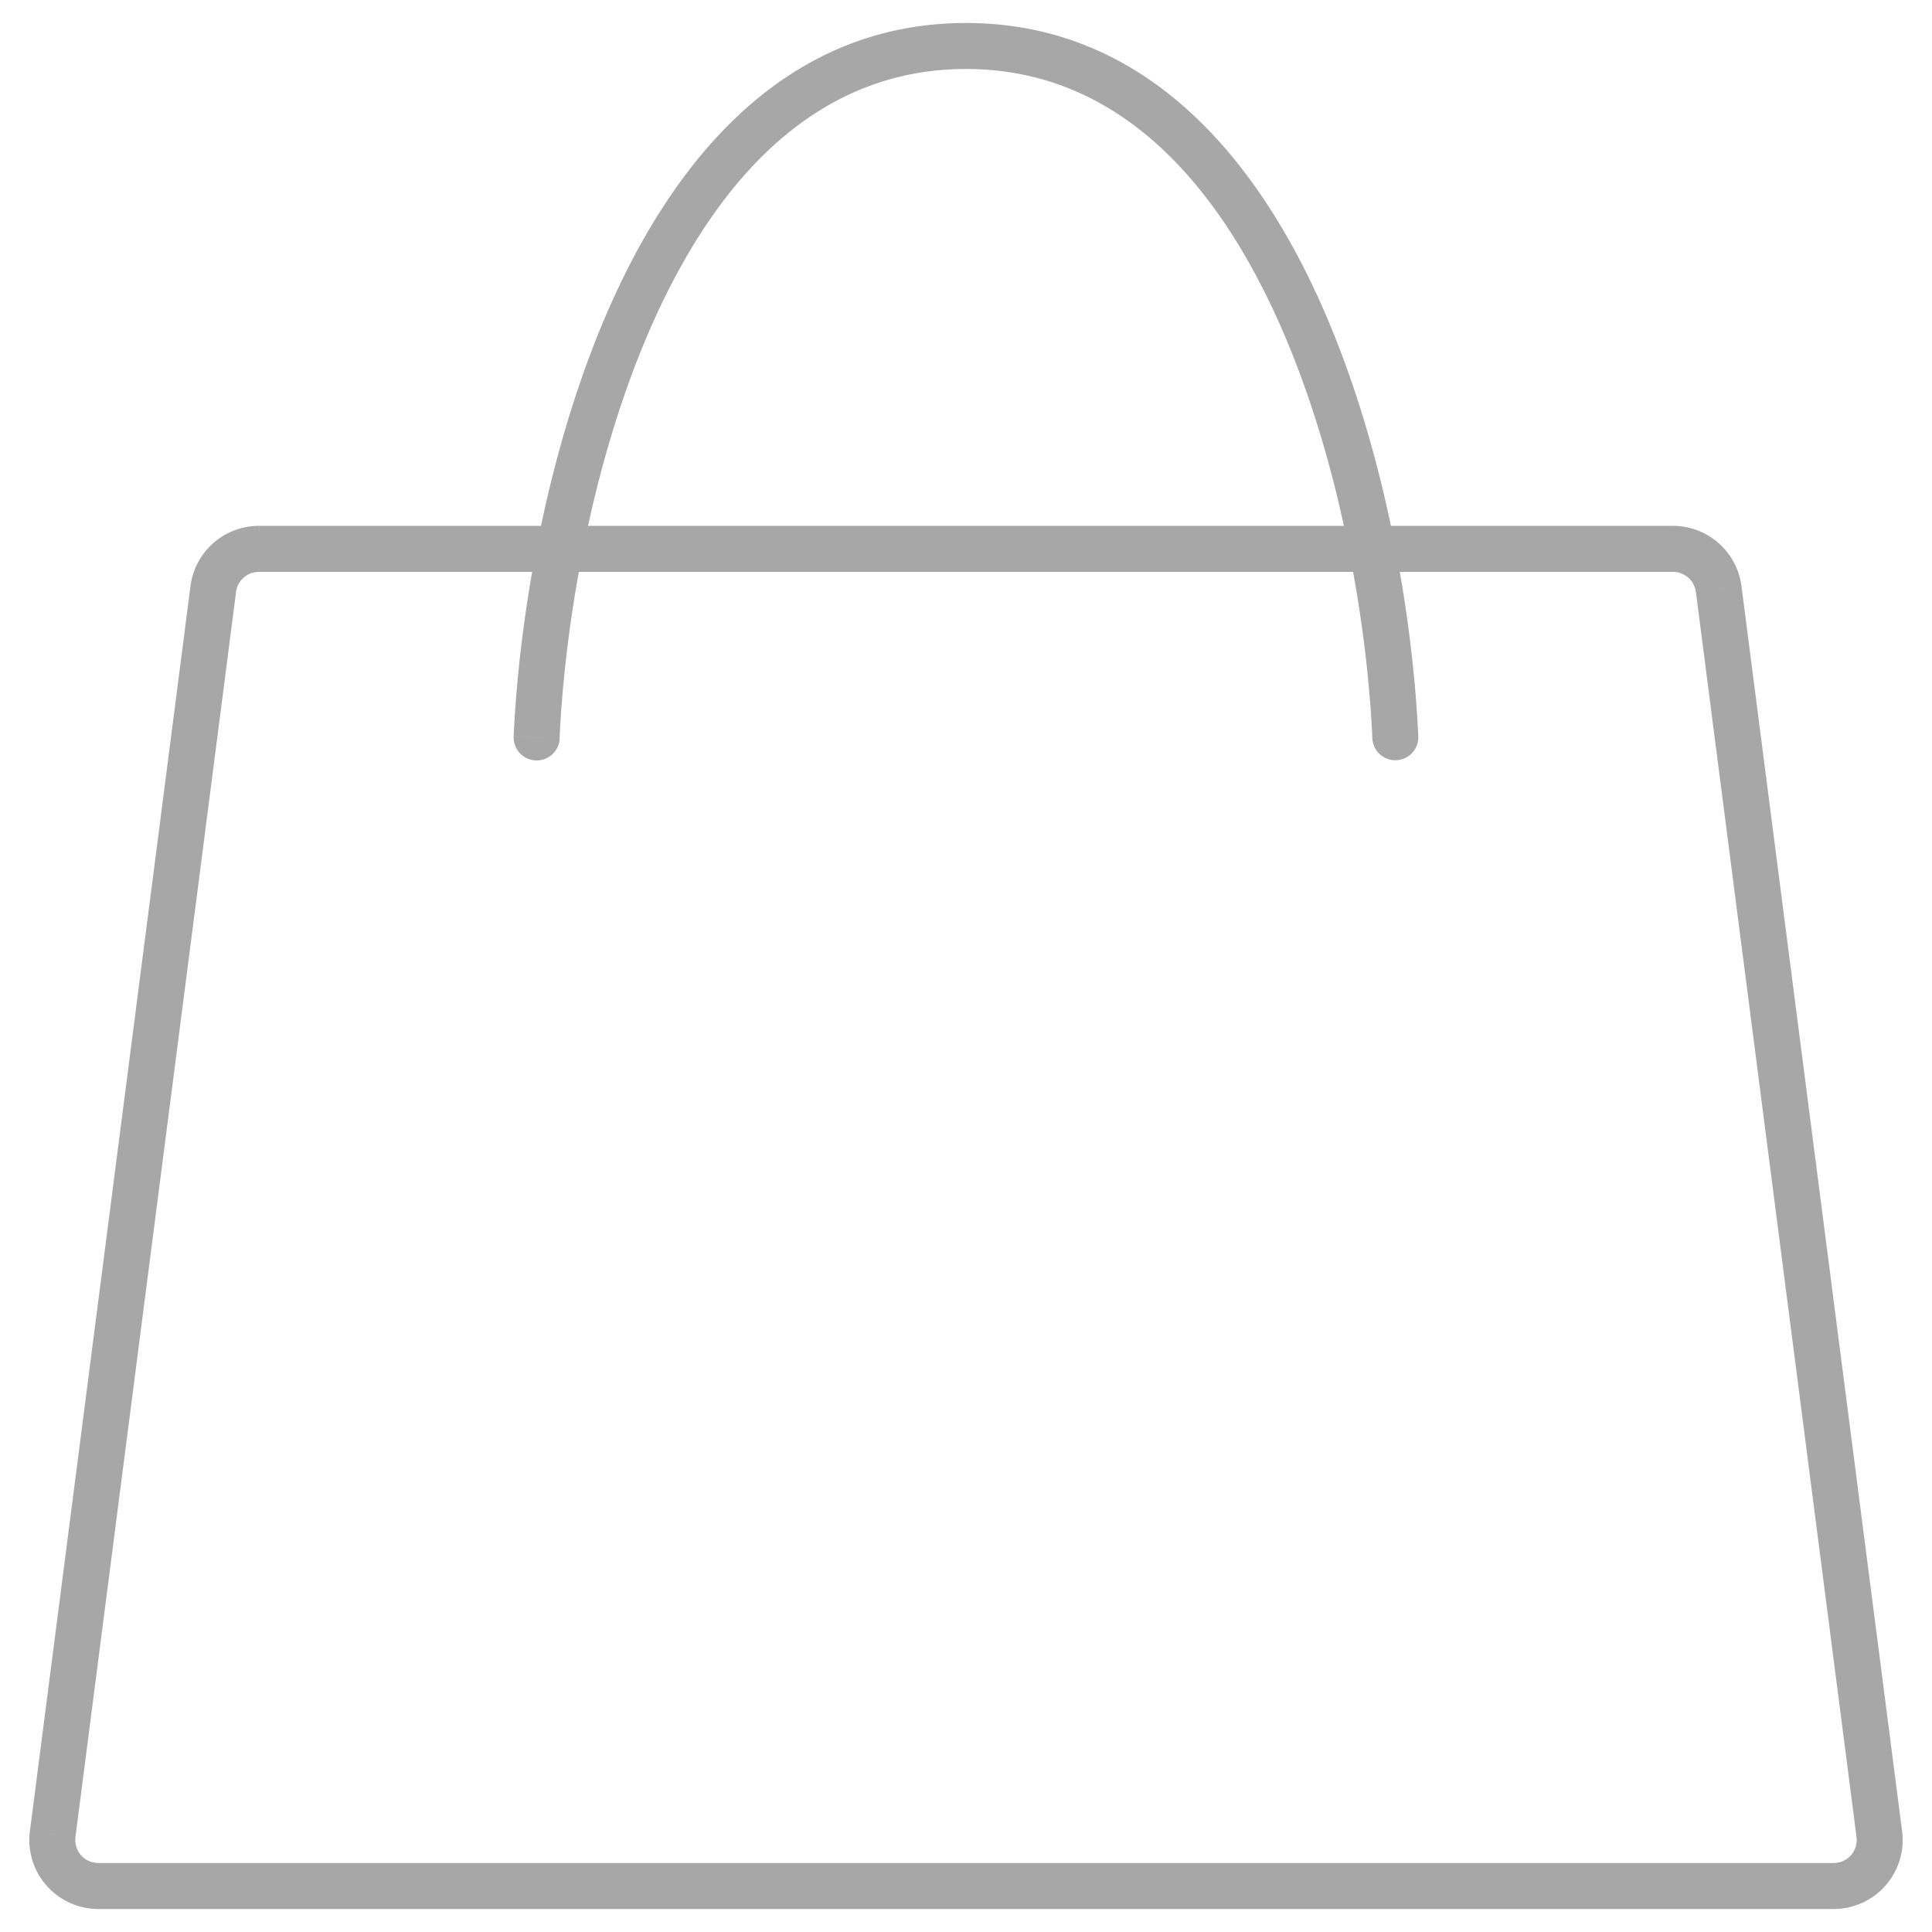 <svg width="42" height="42" fill="none" xmlns="http://www.w3.org/2000/svg"><path d="M11.167 16.009a.5.5 0 101 .044l-1-.044zm18.667.044a.5.5 0 00.999-.044l-1 .044zM1.146 39.873l-.496-.065.496.064zm39.709 0l.495-.065-.495.064zm-3.492-27.07l.495-.063-.495.064zm-31.734-.371h30.742v-1H5.629v1zm31.238.436l3.492 27.068.991-.128-3.492-27.068-.991.128zM39.863 40.5H2.137v1h37.726v-1zM1.64 39.936l3.492-27.068-.991-.128L.65 39.808l.991.128zm10.525-23.883c.11-2.463.701-6.153 2.105-9.208C15.68 3.78 17.827 1.5 21 1.5v-1c-3.76 0-6.169 2.73-7.638 5.928-1.474 3.208-2.082 7.034-2.195 9.58l1 .045zm18.667-.044c-.113-2.547-.721-6.373-2.195-9.581C27.168 3.23 24.76.5 21 .5v1c3.173 0 5.32 2.28 6.729 5.345 1.404 3.055 1.996 6.745 2.105 9.208l.999-.044zM2.137 40.5a.5.5 0 01-.496-.564l-.991-.128A1.5 1.5 0 002.137 41.5v-1zm38.222-.564a.5.5 0 01-.496.564v1a1.5 1.5 0 001.487-1.692l-.991.128zM36.37 12.432a.5.5 0 01.496.436l.991-.128a1.5 1.5 0 00-1.487-1.308v1zm-30.742-1a1.5 1.5 0 00-1.487 1.308l.991.128a.5.5 0 01.496-.436v-1z" fill="#A7A7A7"/></svg>